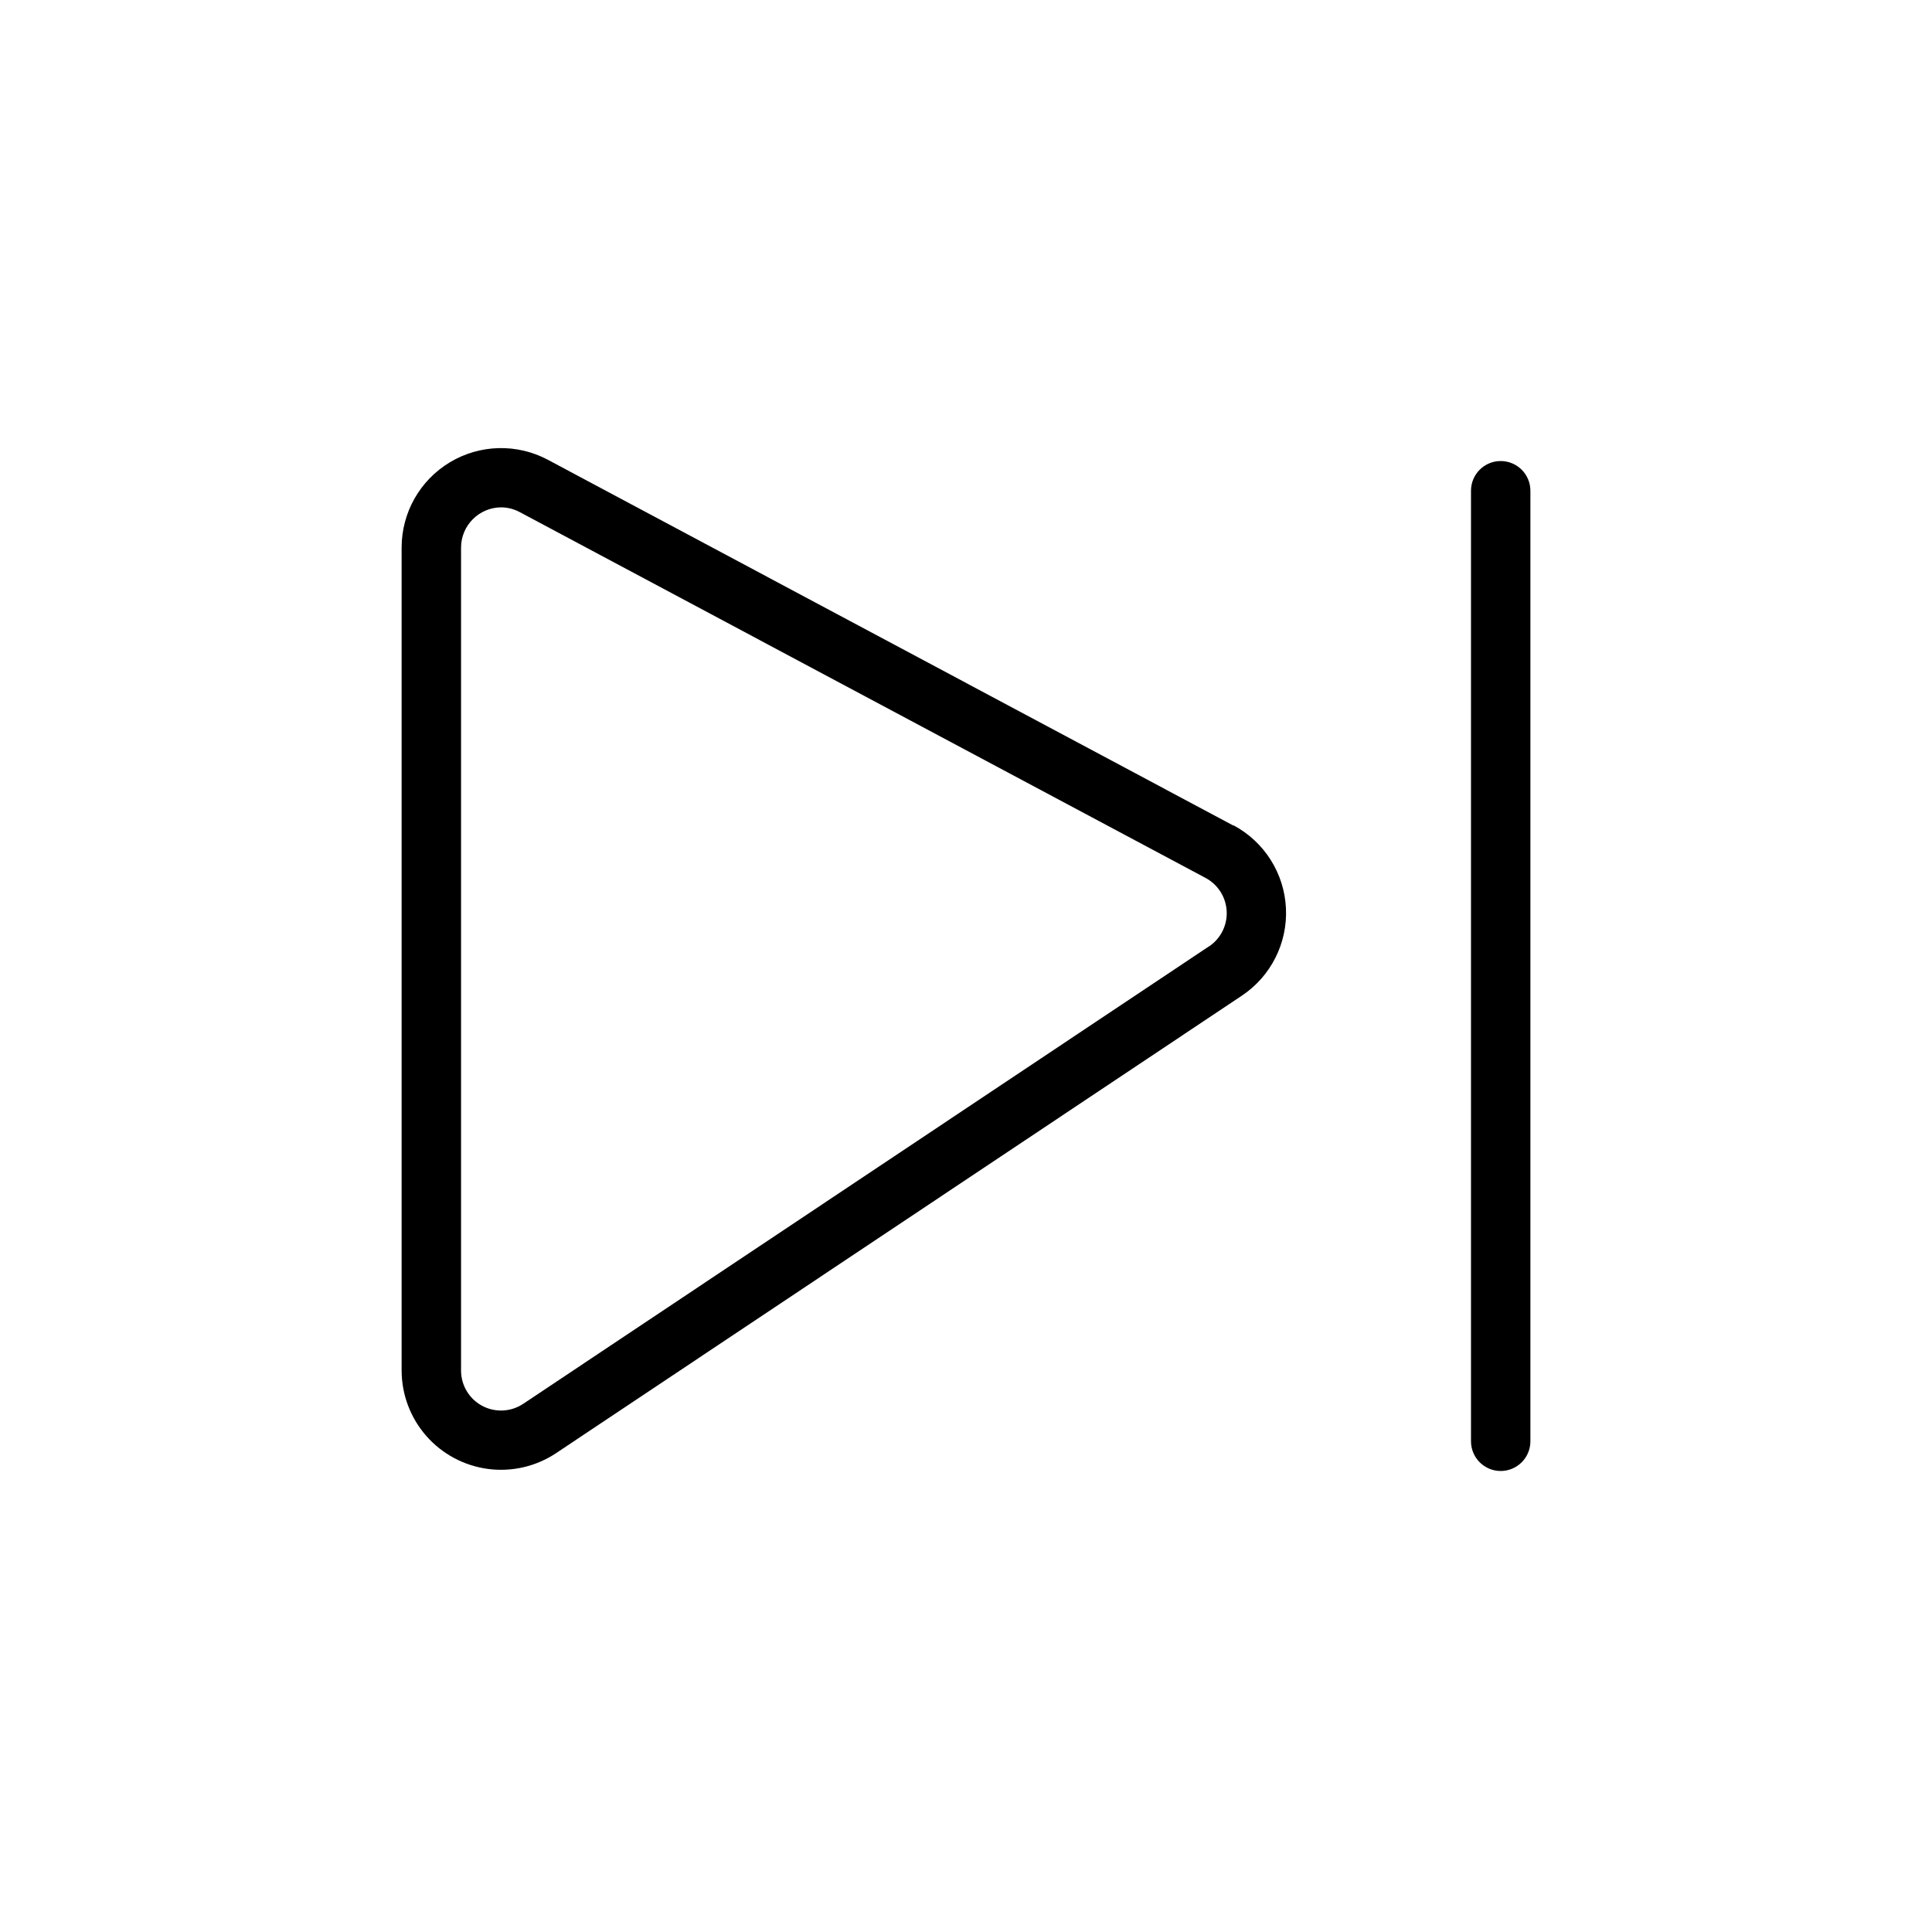 <?xml version="1.0" encoding="UTF-8"?>
<!-- Uploaded to: SVG Repo, www.svgrepo.com, Generator: SVG Repo Mixer Tools -->
<svg fill="#000000" width="800px" height="800px" version="1.1" viewBox="144 144 512 512" xmlns="http://www.w3.org/2000/svg">
 <g>
  <path d="m541.7 266.18c-4.348 0-7.871 3.523-7.871 7.871v251.9c0 4.348 3.523 7.875 7.871 7.875 4.348 0 7.871-3.527 7.871-7.875v-251.9c0-2.09-0.828-4.09-2.305-5.566-1.477-1.477-3.481-2.305-5.566-2.305z"/>
  <path d="m470.85 362.78-181.67-96.938c-8.164-4.348-18.012-4.098-25.945 0.66-7.934 4.758-12.793 13.328-12.801 22.578v218.1c0.004 6.383 2.324 12.551 6.531 17.352 4.207 4.801 10.016 7.91 16.344 8.75 6.328 0.84 12.746-0.648 18.059-4.184l181.73-121.23c7.707-5.141 12.148-13.953 11.691-23.207-0.453-9.254-5.734-17.586-13.91-21.949zm-6.519 32.055-181.73 121.23v-0.004c-3.258 2.144-7.434 2.328-10.863 0.473-3.434-1.859-5.566-5.449-5.555-9.352v-218.1c0.031-5.844 4.75-10.574 10.594-10.629 1.742 0.004 3.461 0.445 4.992 1.277l181.73 96.938v-0.004c3.281 1.758 5.402 5.106 5.586 8.824 0.188 3.719-1.594 7.262-4.691 9.332z"/>
 </g>
</svg>